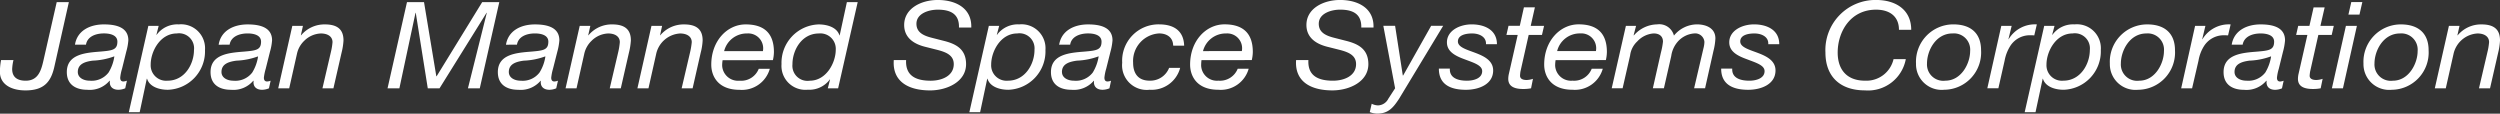 <svg xmlns="http://www.w3.org/2000/svg" width="316.605" height="14.391" viewBox="0 0 316.605 14.391">
  <rect x="0" y="0" width="316.605" height="14.391" fill="#333333" stroke="none"/>
  <path id="Path_34896" data-name="Path 34896" d="M448.058,20.275h1.389l.987-4.378a3.3,3.3,0,0,1,3.024-2.568c.824,0,1.473.353,1.473,1.105a7.621,7.621,0,0,1-.2,1.222l-1.08,4.619h1.4l1.031-4.513a7.754,7.754,0,0,0,.233-1.551c0-1.387-.755-2.029-2.345-2.029a3.847,3.847,0,0,0-3.012,1.377h-.037l.264-1.193h-1.339Zm-7.64-3.139a2.068,2.068,0,0,0,2.327,2.175c2.026,0,3.138-2.187,3.138-3.749a2.061,2.061,0,0,0-2.231-2.234c-2.124,0-3.233,2.179-3.233,3.808m-1.394.019a4.734,4.734,0,0,1,4.727-4.974c2.263,0,3.521,1.171,3.521,3.274a4.719,4.719,0,0,1-4.678,5.006,3.252,3.252,0,0,1-3.57-3.306m-4,3.12h1.4l1.766-7.909H436.8ZM438.88,9.356h-1.4l-.364,1.586h1.4Zm-4.772.669h-1.4l-.529,2.34h-1.421l-.263,1.151h1.425l-1.113,4.907a3.122,3.122,0,0,0-.081.651c0,1.017.86,1.286,1.9,1.286a5.06,5.06,0,0,0,.979-.087l.246-1.2a2.665,2.665,0,0,1-.806.148c-.42,0-.838-.124-.838-.541a5.148,5.148,0,0,1,.058-.518l1.044-4.647H435l.265-1.151h-1.693Zm-11.413,8.18c0,.741.737,1.105,1.523,1.105a2.7,2.7,0,0,0,2.376-1.041,5.5,5.5,0,0,0,.732-2.033h-.033a8.83,8.83,0,0,1-2.717.535c-1,.136-1.881.43-1.881,1.434m-.357-3.454c.276-1.758,1.867-2.57,3.659-2.57,1.64,0,3.094.411,3.094,2.018a7.494,7.494,0,0,1-.258,1.438L428.3,17.8a5.792,5.792,0,0,0-.232,1.134c0,.369.175.48.408.48a1.587,1.587,0,0,0,.44-.1l-.213.964a2.337,2.337,0,0,1-.854.187c-.769,0-1.172-.434-1.09-1.122l-.038-.029a3.284,3.284,0,0,1-2.828,1.151c-1.411,0-2.587-.616-2.587-2.239,0-2.291,2.4-2.45,4.271-2.6,1.47-.13,2.131-.2,2.131-1.257,0-.853-.969-1.041-1.711-1.041-1.063,0-2.1.4-2.275,1.423Zm-6.4,5.523h1.382l.812-3.5a5,5,0,0,1,.7-1.851,2.941,2.941,0,0,1,2.636-1.362,3.541,3.541,0,0,1,.407.015l.327-1.393a3.884,3.884,0,0,0-3.571,1.875H418.6l.407-1.691H417.7ZM408.3,17.136a2.064,2.064,0,0,0,2.319,2.175c2.026,0,3.138-2.187,3.138-3.749a2.057,2.057,0,0,0-2.226-2.234c-2.118,0-3.231,2.179-3.231,3.808m-1.395.019a4.731,4.731,0,0,1,4.734-4.974c2.251,0,3.515,1.171,3.515,3.274a4.721,4.721,0,0,1-4.684,5.006,3.247,3.247,0,0,1-3.565-3.306m-2.535-1.729a1.908,1.908,0,0,0-2.182-2.1c-2.112,0-3.308,2.281-3.308,3.937a1.952,1.952,0,0,0,2.127,2.045c2.212,0,3.363-2.146,3.363-3.884m-5.778-3.061H399.9l-.3,1.133h.033a3.231,3.231,0,0,1,2.8-1.317,3.034,3.034,0,0,1,3.327,3.245,4.864,4.864,0,0,1-4.7,5.035c-1.031,0-2.306-.339-2.632-1.4H398.4l-.908,4.237H396.12Zm-7.205,7.909h1.4l.791-3.5a5.181,5.181,0,0,1,.712-1.851,2.927,2.927,0,0,1,2.634-1.362,3.581,3.581,0,0,1,.409.015l.325-1.393a3.88,3.88,0,0,0-3.571,1.875h-.025l.409-1.691h-1.313Zm-7.638-3.139a2.063,2.063,0,0,0,2.318,2.175c2.033,0,3.145-2.187,3.145-3.749a2.061,2.061,0,0,0-2.226-2.234c-2.131,0-3.238,2.179-3.238,3.808m-1.391.019a4.731,4.731,0,0,1,4.722-4.974c2.265,0,3.517,1.171,3.517,3.274a4.715,4.715,0,0,1-4.672,5.006,3.247,3.247,0,0,1-3.567-3.306m-2.846-.572a3.522,3.522,0,0,1-3.621,2.727c-2.341,0-3.453-1.451-3.453-3.561,0-2.634,1.609-5.431,4.86-5.431,1.7,0,2.9.834,2.9,2.55h1.553c0-2.521-1.932-3.778-4.452-3.778a6.343,6.343,0,0,0-6.412,6.659c0,3,1.816,4.79,5.005,4.79a4.859,4.859,0,0,0,5.173-3.957Zm-14.474-1.892c0-1.85-1.622-2.51-3.187-2.51s-3.145.812-3.145,2.276c0,1.2,1.114,1.733,2.253,2.146,1.1.427,2.219.739,2.219,1.5,0,.9-1.037,1.211-1.93,1.211-1.164,0-2.233-.353-2.165-1.534h-1.4c-.011,2.028,1.5,2.685,3.42,2.685,1.642,0,3.46-.693,3.46-2.449,0-1.241-1.127-1.8-2.24-2.221s-2.225-.717-2.225-1.451c0-.794.943-1.012,1.793-1.012.969,0,1.823.465,1.753,1.363Zm-21.218,5.583H345.2l.949-4.15a2.907,2.907,0,0,1,.906-1.784,3.106,3.106,0,0,1,2.075-1.012c.754,0,1.182.388,1.182,1.041a9.151,9.151,0,0,1-.264,1.392l-1.019,4.513h1.4l.93-4.085a3.487,3.487,0,0,1,.786-1.775,3.09,3.09,0,0,1,2.124-1.086A1.172,1.172,0,0,1,355.56,14.4a3.644,3.644,0,0,1-.131.847l-1.175,5.024h1.388l1.065-4.742a7.581,7.581,0,0,0,.243-1.575c0-1.288-1.156-1.776-2.349-1.776a3.8,3.8,0,0,0-2.9,1.422,1.916,1.916,0,0,0-2.13-1.422,3.972,3.972,0,0,0-2.942,1.393l-.032-.028.308-1.18h-1.289Zm-2-4.713a1.879,1.879,0,0,0-1.987-2.234,2.953,2.953,0,0,0-2.924,2.234Zm-5.106,1.151a4.237,4.237,0,0,0-.057.682,2.011,2.011,0,0,0,2.2,1.916,2.39,2.39,0,0,0,2.432-1.515h1.4a3.663,3.663,0,0,1-3.829,2.666c-2.8,0-3.591-1.809-3.591-3.185,0-3.03,2.038-5.1,4.357-5.1,2.491,0,3.584,1.27,3.584,3.5a4.872,4.872,0,0,1-.13,1.028Zm-2.623-6.687H332.7l-.522,2.34h-1.428l-.264,1.151h1.427L330.8,18.424a2.983,2.983,0,0,0-.082.651c0,1.017.867,1.286,1.9,1.286a5.111,5.111,0,0,0,.988-.087l.24-1.2a2.708,2.708,0,0,1-.806.148c-.422,0-.83-.124-.83-.541a5.11,5.11,0,0,1,.049-.518l1.045-4.647h1.683l.266-1.151h-1.691Zm-4.806,4.666c0-1.85-1.624-2.51-3.191-2.51s-3.142.812-3.142,2.276c0,1.2,1.112,1.733,2.239,2.146,1.112.427,2.224.739,2.224,1.5,0,.9-1.03,1.211-1.936,1.211-1.151,0-2.218-.353-2.157-1.534h-1.39c-.012,2.028,1.491,2.685,3.421,2.685,1.642,0,3.453-.693,3.453-2.449,0-1.241-1.127-1.8-2.239-2.221s-2.225-.717-2.225-1.451c0-.794.949-1.012,1.8-1.012.964,0,1.816.465,1.755,1.363Zm-6.811-2.326h-1.521l-3.545,6.287h-.044l-.975-6.287h-1.491l1.491,7.909-.855,1.316a1.511,1.511,0,0,1-1.309.852,1.874,1.874,0,0,1-.8-.21l-.246,1.057a2.491,2.491,0,0,0,.969.192c1.421,0,2.051-.834,2.733-1.862Zm-8.821.216c.081-2.438-1.937-3.491-4.238-3.491-2.082,0-4.257,1.052-4.257,3.167,0,1.61,1.231,2.4,2.615,2.751l1.591.4c1.143.295,2.081.694,2.081,1.805,0,1.468-1.471,2.1-2.93,2.1-1.9,0-3.212-.642-3.107-2.615H303.85c-.194,2.673,1.779,3.844,4.6,3.844,2.112,0,4.551-1.077,4.551-3.326,0-1.959-1.364-2.581-2.823-2.951l-1.564-.4c-1.064-.275-1.893-.7-1.893-1.763,0-1.3,1.553-1.786,2.7-1.786,1.6,0,2.728.53,2.684,2.263Zm-16.674,2.98A1.877,1.877,0,0,0,295,13.329a2.966,2.966,0,0,0-2.939,2.234Zm-5.111,1.151a6.17,6.17,0,0,0-.043.682,2,2,0,0,0,2.185,1.916,2.414,2.414,0,0,0,2.447-1.515h1.389a3.665,3.665,0,0,1-3.836,2.666c-2.8,0-3.582-1.809-3.582-3.185,0-3.03,2.031-5.1,4.357-5.1,2.484,0,3.584,1.27,3.584,3.5a4.764,4.764,0,0,1-.131,1.028Zm-2.194-1.839c-.057-1.833-1.252-2.693-3.169-2.693a4.606,4.606,0,0,0-4.678,4.866,3.117,3.117,0,0,0,3.476,3.414,3.733,3.733,0,0,0,3.867-2.774h-1.4a2.555,2.555,0,0,1-2.472,1.623c-1.551,0-2.087-1.041-2.087-2.263a3.5,3.5,0,0,1,3.289-3.719c1.074,0,1.779.588,1.779,1.546ZM274.2,18.206c0,.741.741,1.105,1.531,1.105a2.684,2.684,0,0,0,2.372-1.041,5.514,5.514,0,0,0,.741-2.033h-.037a8.881,8.881,0,0,1-2.711.535c-1.009.136-1.9.43-1.9,1.434m-.351-3.454c.275-1.758,1.863-2.57,3.661-2.57,1.64,0,3.093.411,3.093,2.018a7.491,7.491,0,0,1-.258,1.438l-.54,2.158a5.793,5.793,0,0,0-.227,1.134c0,.369.176.48.4.48a1.433,1.433,0,0,0,.439-.1l-.2.964a2.357,2.357,0,0,1-.855.187c-.773,0-1.182-.434-1.1-1.122l-.024-.029a3.314,3.314,0,0,1-2.844,1.151c-1.4,0-2.586-.616-2.586-2.239,0-2.291,2.408-2.45,4.278-2.6,1.471-.13,2.127-.2,2.127-1.257,0-.853-.964-1.041-1.7-1.041-1.056,0-2.115.4-2.274,1.423Zm-3.129.675a1.908,1.908,0,0,0-2.182-2.1c-2.11,0-3.3,2.281-3.3,3.937a1.947,1.947,0,0,0,2.123,2.045c2.21,0,3.363-2.146,3.363-3.884m-5.782-3.061h1.309l-.3,1.133h.031a3.246,3.246,0,0,1,2.8-1.317,3.037,3.037,0,0,1,3.33,3.245,4.867,4.867,0,0,1-4.7,5.035c-1.033,0-2.31-.339-2.644-1.4h-.03l-.9,4.237H262.47Zm-2.224.216c.081-2.438-1.939-3.491-4.249-3.491-2.075,0-4.25,1.052-4.25,3.167,0,1.61,1.226,2.4,2.614,2.751l1.587.4c1.143.295,2.079.694,2.079,1.805,0,1.468-1.463,2.1-2.928,2.1-1.894,0-3.208-.642-3.107-2.615H252.9c-.2,2.673,1.787,3.844,4.6,3.844,2.116,0,4.554-1.077,4.554-3.326,0-1.959-1.354-2.581-2.82-2.951l-1.566-.4c-1.063-.275-1.9-.7-1.9-1.763,0-1.3,1.553-1.786,2.7-1.786,1.6,0,2.736.53,2.686,2.263Zm-22.645,4.632a1.91,1.91,0,0,0,2.182,2.1c2.106,0,3.3-2.281,3.3-3.932a1.948,1.948,0,0,0-2.132-2.05c-2.2,0-3.352,2.14-3.352,3.885m5.784,3.061h-1.308l.29-1.134h-.024a3.224,3.224,0,0,1-2.8,1.31,3.029,3.029,0,0,1-3.328-3.236,4.866,4.866,0,0,1,4.7-5.033c1.037,0,2.314.337,2.641,1.393h.025l.912-4.218h1.37Zm-9.525-4.713a1.884,1.884,0,0,0-1.987-2.234,2.948,2.948,0,0,0-2.924,2.234Zm-5.105,1.151a4.167,4.167,0,0,0-.056.682,2.013,2.013,0,0,0,2.2,1.916A2.394,2.394,0,0,0,235.8,17.8h1.4a3.667,3.667,0,0,1-3.829,2.666c-2.8,0-3.585-1.809-3.585-3.185,0-3.03,2.032-5.1,4.351-5.1,2.489,0,3.584,1.27,3.584,3.5a4.768,4.768,0,0,1-.131,1.028Zm-10.789,3.562h1.4l.982-4.378a3.3,3.3,0,0,1,3.022-2.568c.818,0,1.478.353,1.478,1.105a9.215,9.215,0,0,1-.2,1.222l-1.08,4.619h1.389l1.025-4.513a7.506,7.506,0,0,0,.245-1.551c0-1.387-.767-2.029-2.347-2.029a3.856,3.856,0,0,0-3.017,1.377H223.3l.258-1.193h-1.346Zm-9.1,0h1.389l.981-4.378a3.242,3.242,0,0,1,.937-1.651,3.142,3.142,0,0,1,2.087-.918c.824,0,1.478.353,1.478,1.105a8.591,8.591,0,0,1-.194,1.222l-1.082,4.619h1.4l1.031-4.513a8.566,8.566,0,0,0,.246-1.551c0-1.387-.774-2.029-2.358-2.029a3.828,3.828,0,0,0-3.013,1.377H214.2l.27-1.193h-1.345Zm-7.185-2.069c0,.741.735,1.105,1.522,1.105a2.681,2.681,0,0,0,2.37-1.041,5.256,5.256,0,0,0,.741-2.033h-.037a8.742,8.742,0,0,1-2.709.535c-1,.136-1.887.43-1.887,1.434m-.359-3.454c.277-1.758,1.861-2.57,3.665-2.57,1.641,0,3.095.411,3.095,2.018a7.492,7.492,0,0,1-.258,1.438l-.547,2.158a6.262,6.262,0,0,0-.226,1.134c0,.369.182.48.4.48a1.618,1.618,0,0,0,.454-.1l-.22.964a2.27,2.27,0,0,1-.849.187c-.773,0-1.182-.434-1.1-1.122l-.025-.029a3.308,3.308,0,0,1-2.836,1.151c-1.407,0-2.584-.616-2.584-2.239,0-2.291,2.408-2.45,4.277-2.6,1.47-.13,2.118-.2,2.118-1.257,0-.853-.962-1.041-1.7-1.041-1.061,0-2.112.4-2.274,1.423Zm-15,5.523h1.5l2.042-9.561h.032l1.521,9.561h1.489l5.954-9.561h.032l-2.39,9.561h1.5l2.472-10.918h-2.165l-5.771,9.39h-.039l-1.558-9.39h-2.157Zm-13.845,0h1.391l.985-4.378a3.2,3.2,0,0,1,.931-1.651,3.145,3.145,0,0,1,2.093-.918c.818,0,1.477.353,1.477,1.105a7.777,7.777,0,0,1-.2,1.222l-1.076,4.619h1.39l1.032-4.513a7.98,7.98,0,0,0,.244-1.551c0-1.387-.765-2.029-2.357-2.029a3.854,3.854,0,0,0-3.012,1.377h-.031l.264-1.193h-1.345Zm-7.185-2.069c0,.741.742,1.105,1.521,1.105a2.688,2.688,0,0,0,2.378-1.041,5.377,5.377,0,0,0,.735-2.033h-.026a8.938,8.938,0,0,1-2.721.535c-1.008.136-1.887.43-1.887,1.434m-.358-3.454c.276-1.758,1.867-2.57,3.672-2.57,1.634,0,3.093.411,3.093,2.018a6.974,6.974,0,0,1-.264,1.438l-.54,2.158a6.374,6.374,0,0,0-.233,1.134c0,.369.183.48.415.48a1.588,1.588,0,0,0,.44-.1l-.213.964a2.333,2.333,0,0,1-.856.187c-.773,0-1.176-.434-1.088-1.122l-.038-.029a3.294,3.294,0,0,1-2.829,1.151c-1.409,0-2.586-.616-2.586-2.239,0-2.291,2.4-2.45,4.27-2.6,1.472-.13,2.126-.2,2.126-1.257,0-.853-.969-1.041-1.7-1.041-1.069,0-2.112.4-2.282,1.423Zm-3.124.675a1.9,1.9,0,0,0-2.177-2.1c-2.112,0-3.306,2.281-3.306,3.937a1.952,1.952,0,0,0,2.131,2.045c2.206,0,3.351-2.146,3.351-3.884m-5.778-3.061h1.307l-.289,1.133h.031a3.237,3.237,0,0,1,2.8-1.317,3.033,3.033,0,0,1,3.324,3.245,4.864,4.864,0,0,1-4.7,5.035c-1.03,0-2.308-.339-2.635-1.4h-.036l-.9,4.237h-1.376Zm-8.934,5.84c0,.741.742,1.105,1.52,1.105a2.694,2.694,0,0,0,2.378-1.041,5.382,5.382,0,0,0,.73-2.033h-.033a8.784,8.784,0,0,1-2.717.535c-1,.136-1.878.43-1.878,1.434m-.359-3.454c.27-1.758,1.861-2.57,3.666-2.57,1.64,0,3.093.411,3.093,2.018a6.972,6.972,0,0,1-.264,1.438l-.534,2.158a5.888,5.888,0,0,0-.232,1.134c0,.369.176.48.408.48a1.526,1.526,0,0,0,.44-.1l-.213.964a2.273,2.273,0,0,1-.856.187c-.767,0-1.168-.434-1.088-1.122l-.038-.029a3.277,3.277,0,0,1-2.829,1.151c-1.4,0-2.586-.616-2.586-2.239,0-2.291,2.4-2.45,4.271-2.6,1.47-.13,2.132-.2,2.132-1.257,0-.853-.963-1.041-1.7-1.041-1.063,0-2.112.4-2.276,1.423Zm-2.621,2.831c-.428,1.881-1.307,2.958-3.647,2.958-1.881,0-3.238-.818-3.238-2.334a8.187,8.187,0,0,1,.145-1.51h1.571a6.108,6.108,0,0,0-.164,1.134c0,1.038.654,1.481,1.716,1.481,1.566,0,1.949-1.286,2.226-2.479l1.7-7.475h1.539Z" transform="translate(-139.709 -9.091)" fill="#fff"/>
</svg>
